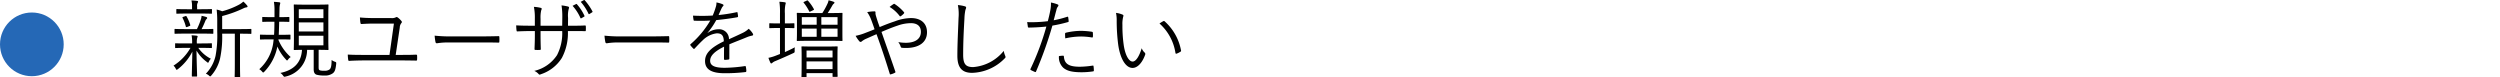 <svg xmlns="http://www.w3.org/2000/svg" width="471" height="14.54" viewBox="0 0 471 14.54">
  <g id="グループ_1698" data-name="グループ 1698" transform="translate(-829 -1414.644)">
    <g id="グループ_1693" data-name="グループ 1693">
      <g id="パス_643" data-name="パス 643" transform="translate(829 1417)" fill="#2568b6">
        <path d="M 6 11 C 3.243 11 1 8.757 1 6 C 1 3.243 3.243 1 6 1 C 8.757 1 11 3.243 11 6 C 11 8.757 8.757 11 6 11 Z" stroke="none"/>
        <path d="M 6 2 C 3.794 2 2 3.794 2 6 C 2 8.206 3.794 10 6 10 C 8.206 10 10 8.206 10 6 C 10 3.794 8.206 2 6 2 M 6 0 C 9.314 0 12 2.686 12 6 C 12 9.314 9.314 12 6 12 C 2.686 12 0 9.314 0 6 C 0 2.686 2.686 0 6 0 Z" stroke="none" fill="#2568b6"/>
      </g>
      <path id="パス_644" data-name="パス 644" d="M15.36,6.224c0-.112-.016-.128-.128-.128-.08,0-.528.032-1.936.032H9.856V3.664a21.458,21.458,0,0,0,3.984-1.44,1.8,1.8,0,0,1,.592-.192c.128-.016.208-.08.208-.144a.346.346,0,0,0-.1-.224,4.972,4.972,0,0,0-.7-.72,3.955,3.955,0,0,1-.8.576A14.824,14.824,0,0,1,9.856,2.768a5.175,5.175,0,0,0-1.04-.32A18.962,18.962,0,0,1,8.928,4.7V6.672a20.574,20.574,0,0,1-.32,4.5,7.072,7.072,0,0,1-1.824,3.36,1.766,1.766,0,0,1,.608.368c.1.1.144.128.208.128s.128-.048.224-.176A7.409,7.409,0,0,0,9.456,11.68a19.481,19.481,0,0,0,.4-4.688H12.24V12.64c0,1.728-.032,2.3-.032,2.384,0,.128.016.128.128.128h.784c.112,0,.128,0,.128-.128,0-.08-.032-.656-.032-2.384V6.992h.08c1.408,0,1.856.032,1.936.032.112,0,.128-.016.128-.128Zm-7.44,2.7c0-.112-.016-.128-.128-.128-.08,0-.528.032-1.936.032H5.088V8.8a3.191,3.191,0,0,1,.08-1.072A.463.463,0,0,0,5.232,7.5c0-.064-.064-.112-.16-.128-.272-.032-.64-.064-.976-.08a7.023,7.023,0,0,1,.1,1.5v.032H3.072C1.664,8.832,1.2,8.8,1.12,8.8c-.112,0-.128.016-.128.128v.64c0,.112.016.128.128.128.08,0,.544-.032,1.952-.032h.816a9.529,9.529,0,0,1-3.2,3.344,1.956,1.956,0,0,1,.432.592c.064.128.1.192.16.192s.128-.048.24-.128a9.777,9.777,0,0,0,2.72-3.3c-.048,2.48-.1,3.92-.1,4.576,0,.112.016.128.128.128h.72c.128,0,.144-.016.144-.128,0-.672-.08-2.192-.112-4.768A7.031,7.031,0,0,0,6.976,12.32c.112.1.176.144.224.144s.08-.064.144-.192a1.792,1.792,0,0,1,.384-.56A6.465,6.465,0,0,1,5.36,9.664h.5c1.408,0,1.856.032,1.936.032.112,0,.128-.016.128-.128Zm.272-2.7c0-.112-.016-.128-.128-.128-.128,0-.592.032-1.984.032h-.1a16.022,16.022,0,0,0,.7-1.536,1.037,1.037,0,0,1,.24-.368c.064-.064.112-.112.112-.192s-.048-.144-.192-.192c-.256-.08-.512-.144-.864-.224A2.511,2.511,0,0,1,5.84,4.3,12.415,12.415,0,0,1,5.1,6.128H2.992c-1.44,0-1.9-.032-1.984-.032C.9,6.1.88,6.112.88,6.224V6.88c0,.112.016.128.128.128.08,0,.544-.032,1.984-.032H6.08c1.424,0,1.888.032,1.984.032.112,0,.128-.016.128-.128ZM7.936,2.48c0-.112-.016-.128-.128-.128-.08,0-.528.032-1.9.032H5.136v-.5a1.275,1.275,0,0,1,.08-.656.617.617,0,0,0,.1-.288c0-.064-.08-.112-.208-.128a9.2,9.2,0,0,0-1.04-.08,4.473,4.473,0,0,1,.112,1.152v.5H3.248c-1.376,0-1.824-.032-1.9-.032-.112,0-.128.016-.128.128V3.1c0,.112.016.128.128.128.08,0,.528-.032,1.9-.032H5.9c1.376,0,1.824.032,1.9.032.112,0,.128-.016.128-.128ZM2.56,3.808c-.208.08-.224.112-.16.224a7.687,7.687,0,0,1,.608,1.6c.032.144.08.144.288.08l.4-.16c.16-.064.176-.112.144-.224a7.2,7.2,0,0,0-.688-1.584c-.064-.1-.1-.112-.224-.064Zm25.472,6.224c1.2,0,1.632.032,1.728.032.112,0,.128-.016.128-.128,0-.1-.032-.624-.032-1.952v-4.4c0-1.36.032-1.872.032-1.968,0-.112-.016-.128-.128-.128-.1,0-.544.032-1.888.032H25.36c-1.344,0-1.792-.032-1.888-.032-.112,0-.128.016-.128.128,0,.1.032.608.032,1.968v4.4c0,1.328-.032,1.856-.032,1.952,0,.112.016.128.128.128.08,0,.448-.016,1.424-.032-.144,2.448-1.584,3.84-4.08,4.352a1.889,1.889,0,0,1,.512.5c.128.16.176.224.272.224a.8.8,0,0,0,.224-.048,5.139,5.139,0,0,0,4.032-5.024H27.1v3.68c0,.64.24.912.56,1.008a4.887,4.887,0,0,0,1.392.144,2.464,2.464,0,0,0,1.648-.416c.368-.288.528-.688.64-1.776.016-.288,0-.32-.24-.4a2.059,2.059,0,0,1-.624-.336c-.016.992-.08,1.568-.416,1.808a1.555,1.555,0,0,1-.944.224,2.819,2.819,0,0,1-.8-.064c-.256-.064-.288-.24-.288-.624Zm.9-.848h-4.64V7.376h4.64Zm0-2.608h-4.64V4.864h4.64Zm0-2.512h-4.64V2.384h4.64Zm-8.464,4h.416c1.232,0,1.616.032,1.712.032.112,0,.128-.016.128-.128V7.3c0-.112-.016-.128-.128-.128-.1,0-.48.032-1.712.032h-.368c.032-.752.064-1.616.08-2.464h.224c1.136,0,1.488.032,1.568.032.112,0,.128-.016.128-.128V3.968c0-.112-.016-.128-.128-.128-.08,0-.432.032-1.568.032h-.192l.032-1.648a3.36,3.36,0,0,1,.08-.72,1.371,1.371,0,0,0,.064-.288c0-.08-.08-.128-.192-.144-.3-.032-.592-.064-1.008-.08a9.458,9.458,0,0,1,.112,1.68v1.2H19.1c-1.136,0-1.472-.032-1.568-.032-.112,0-.128.016-.128.128V4.64c0,.112.016.128.128.128.1,0,.432-.032,1.568-.032H19.7c0,.864-.016,1.728-.064,2.464H18.8c-1.232,0-1.616-.032-1.712-.032s-.112.016-.112.128v.672c0,.112.016.128.112.128s.48-.032,1.712-.032h.752l-.048.448a8.172,8.172,0,0,1-2.656,5.168,2.163,2.163,0,0,1,.512.432c.112.128.16.192.224.192s.128-.064.24-.176a9.383,9.383,0,0,0,2.432-4.72,8.528,8.528,0,0,0,1.6,2.432c.112.128.16.192.224.192s.112-.064.208-.192a1.8,1.8,0,0,1,.48-.448,8.846,8.846,0,0,1-2.32-3.248Zm22.08,2.928.768-5.152a1.439,1.439,0,0,1,.288-.832.28.28,0,0,0,0-.432,3.4,3.4,0,0,0-.7-.656.288.288,0,0,0-.352,0,1.659,1.659,0,0,1-.88.128H38.448c-.928,0-1.744-.032-2.64-.112.016.336.064.816.1,1.008.032.176.08.24.224.224.768-.048,1.456-.08,2.272-.08h3.808l-.832,5.9H36.608c-.912,0-2.064,0-3.088-.064a8.619,8.619,0,0,0,.08.96c.016.192.08.24.256.224.816-.048,1.872-.08,2.816-.08h6.9c.96,0,1.84.016,2.816.032.144,0,.192-.032.192-.208a5.406,5.406,0,0,0,0-.72c0-.144-.048-.192-.24-.192-.928.048-1.728.048-2.64.048ZM58.384,8.64c1.072,0,2.256,0,3.456.032.192.016.24-.016.24-.192a7.216,7.216,0,0,0,0-.832c0-.176-.048-.208-.24-.192-1.216.032-2.4.048-3.5.048H53.424a29.223,29.223,0,0,1-3.536-.144,9.458,9.458,0,0,0,.16,1.216c.048.16.128.224.272.224a13.089,13.089,0,0,1,2.16-.16Zm17.488-6.9a8.524,8.524,0,0,1,1.472,2.272c.032.1.1.112.192.064l.528-.3a.111.111,0,0,0,.048-.16A8.985,8.985,0,0,0,76.688,1.44c-.064-.064-.1-.064-.16-.032ZM77.408.992a9.317,9.317,0,0,1,1.456,2.224c.048.112.112.112.192.064l.48-.3c.1-.064.128-.1.08-.192A10.455,10.455,0,0,0,78.16.688C78.1.624,78.048.64,77.984.672Zm-2.4,4.5.016-1.472A5.1,5.1,0,0,1,75.152,2.3c.1-.224.08-.368-.16-.432a9.219,9.219,0,0,0-1.2-.208,13.552,13.552,0,0,1,.144,2.4L73.92,5.488H69.84V4.176a5.819,5.819,0,0,1,.128-1.6c.1-.208.16-.384-.08-.448a6.818,6.818,0,0,0-1.3-.192,10.663,10.663,0,0,1,.176,2.24V5.488h-.816c-1.024,0-1.872-.016-2.7-.064.016.352.032.688.064.912.032.176.032.24.176.224.688-.032,1.616-.064,2.464-.064h.816v.816c0,.912-.032,1.728-.064,2.544,0,.16.048.192.192.192a6.671,6.671,0,0,0,.8,0c.144,0,.192-.032.192-.176-.032-.848-.048-1.7-.048-2.592V6.5h4.08a8.977,8.977,0,0,1-.976,4.528A7.019,7.019,0,0,1,68.656,14a2.242,2.242,0,0,1,.832.608c.144.144.192.112.432.016a7.377,7.377,0,0,0,3.936-3.072A9.982,9.982,0,0,0,74.992,6.5H75.6c.9,0,1.744-.016,2.56.016.176.016.208-.032.208-.192a4.933,4.933,0,0,0,0-.688c0-.144-.016-.192-.192-.192-.88.048-1.7.048-2.592.048ZM90.384,8.64c1.072,0,2.256,0,3.456.032.192.016.24-.016.24-.192a7.216,7.216,0,0,0,0-.832c0-.176-.048-.208-.24-.192-1.216.032-2.4.048-3.5.048H85.424a29.223,29.223,0,0,1-3.536-.144,9.458,9.458,0,0,0,.16,1.216c.048.16.128.224.272.224a13.089,13.089,0,0,1,2.16-.16Zm15.024.352c1.168-.5,2.176-.864,3.392-1.376a4.678,4.678,0,0,1,.88-.256c.16-.032.288-.128.16-.368a3.843,3.843,0,0,0-.784-.928,4.379,4.379,0,0,1-1.216.816c-.8.384-1.712.8-2.5,1.152a1.851,1.851,0,0,0-2.016-1.872,3.468,3.468,0,0,0-2,.688l-.016-.032a13.414,13.414,0,0,0,1.632-2.384c1.28-.128,2.64-.3,3.9-.528.176-.032.208-.08.208-.192-.016-.256-.064-.48-.1-.7-.032-.1-.064-.1-.192-.064a30.21,30.21,0,0,1-3.376.528c.208-.48.352-.816.544-1.216a1.485,1.485,0,0,1,.288-.448.2.2,0,0,0-.032-.352,5.172,5.172,0,0,0-1.2-.352,2.4,2.4,0,0,1-.128.864,14.153,14.153,0,0,1-.576,1.6,32.025,32.025,0,0,1-3.712.016c.016.256.064.608.1.8.016.112.048.16.176.16,1.008.032,1.984.032,2.976-.032A17.568,17.568,0,0,1,98.112,8.96c-.1.1-.08.128-.032.224a5.194,5.194,0,0,0,.56.624c.08.08.144.08.24-.032.56-.592.944-1.008,1.52-1.552a4.546,4.546,0,0,1,2.624-1.3c.944-.016,1.312.416,1.344,1.5-2.656,1.3-3.536,2.384-3.536,3.728,0,1.712,1.456,2.288,3.7,2.288a31.616,31.616,0,0,0,3.952-.224c.064-.016.128-.08.128-.224a4.558,4.558,0,0,0-.1-.784.133.133,0,0,0-.176-.112,28.173,28.173,0,0,1-3.808.32c-1.856,0-2.736-.384-2.736-1.328,0-.96.864-1.776,2.624-2.656-.016.816-.016,1.6-.016,2.3,0,.112.048.192.144.192a4.38,4.38,0,0,0,.688-.064c.144-.016.176-.064.176-.192Zm21.3-4.32c0-1.008.016-1.376.016-1.472,0-.112-.016-.128-.112-.128s-.64.032-2.176.032h-.5c.368-.544.672-1.072.88-1.44a1.253,1.253,0,0,1,.256-.32.282.282,0,0,0,.144-.208c0-.064-.08-.128-.176-.16A6.983,6.983,0,0,0,124.1.7a2.317,2.317,0,0,1-.224.688,14.323,14.323,0,0,1-.944,1.712h-2.512c-1.552,0-2.1-.032-2.176-.032-.112,0-.128.016-.128.128,0,.1.032.464.032,1.472v2.08c0,1.024-.032,1.392-.032,1.472,0,.128.016.144.128.144.08,0,.624-.032,2.176-.032h4.016c1.536,0,2.08.032,2.176.032s.112-.016.112-.144c0-.08-.016-.448-.016-1.472Zm-.912,2.9h-3.056V6.032h3.056Zm0-2.272h-3.056V3.872h3.056Zm-3.936,2.272h-2.8V6.032h2.8Zm0-2.272h-2.8V3.872h2.8Zm3.92,5.68c0-.992.032-1.376.032-1.472,0-.112-.016-.128-.128-.128-.1,0-.56.032-1.92.032h-2.72c-1.36,0-1.84-.032-1.92-.032-.112,0-.128.016-.128.128,0,.1.032.48.032,1.68V12.4c0,2.224-.032,2.576-.032,2.672s.016.112.128.112h.7c.112,0,.128-.016.128-.112v-.656h4.9v.576c0,.112.016.128.128.128h.7c.112,0,.128-.016.128-.128,0-.08-.032-.448-.032-2.64Zm-.928,2.688h-4.9V12.208h4.9Zm0-2.192h-4.9V10.16h4.9ZM115.872,5.92h.176c1.088,0,1.392.032,1.488.032.112,0,.128-.016.128-.128V5.152c0-.112-.016-.128-.128-.128-.1,0-.4.032-1.488.032h-.176v-1.9a6.578,6.578,0,0,1,.1-1.648,1.371,1.371,0,0,0,.064-.288c0-.08-.064-.128-.176-.144a7.991,7.991,0,0,0-1.024-.1,13.116,13.116,0,0,1,.112,2.208V5.056h-.4c-1.088,0-1.392-.032-1.488-.032-.112,0-.128.016-.128.128v.672c0,.112.016.128.128.128.1,0,.4-.032,1.488-.032h.4v4.9l-.656.256a8,8,0,0,1-1.52.464,7.745,7.745,0,0,0,.352.88c.048.112.112.176.176.176a.36.36,0,0,0,.224-.128,1.943,1.943,0,0,1,.592-.336c1.072-.448,2.3-.992,3.328-1.472.272-.128.272-.144.272-.48a2.677,2.677,0,0,1,.032-.624c-.608.32-1.232.624-1.872.9Zm3.68-4.96c-.192.08-.208.1-.128.208a8.478,8.478,0,0,1,1.024,1.6c.064.128.08.128.288.016l.448-.208c.192-.1.208-.112.128-.256A7.6,7.6,0,0,0,120.24.8c-.1-.1-.112-.112-.272-.032Zm14.176,4.784c-.128-.384-.24-.656-.416-1.2-.192-.608-.272-.848-.32-1.056a1.237,1.237,0,0,1-.048-.464c0-.144-.016-.24-.208-.24a7.3,7.3,0,0,0-1.36.144,6.18,6.18,0,0,1,.768,1.472c.24.64.432,1.184.624,1.76-.8.336-1.344.528-1.952.768a9.918,9.918,0,0,1-1.616.464,5.669,5.669,0,0,0,.672.992.382.382,0,0,0,.272.16.4.4,0,0,0,.24-.128,3.613,3.613,0,0,1,.864-.5c.576-.256,1.12-.5,1.888-.832.944,2.576,1.68,4.832,2.5,7.472.032.1.048.112.144.1a3.048,3.048,0,0,0,.784-.288c.16-.08.16-.128.1-.288-.864-2.528-1.7-4.864-2.592-7.424.976-.416,1.968-.832,3.024-1.184a7.6,7.6,0,0,1,2.544-.464c.88,0,1.856.352,1.856,1.632,0,1.44-1.232,2.064-2.832,2.064a7.987,7.987,0,0,1-1.424-.128,2.9,2.9,0,0,1,.464.912.259.259,0,0,0,.256.16,5.788,5.788,0,0,0,.752.032c2.3,0,3.936-.976,3.936-2.96,0-1.7-1.168-2.672-3.008-2.672a9.008,9.008,0,0,0-3.04.608C135.584,4.992,134.72,5.328,133.728,5.744ZM135.6,1.952a6.626,6.626,0,0,1,1.888,1.7.144.144,0,0,0,.208.048,3.2,3.2,0,0,0,.608-.528.174.174,0,0,0,0-.24,8.235,8.235,0,0,0-1.728-1.52c-.112-.064-.144-.064-.24,0A8.347,8.347,0,0,0,135.6,1.952ZM148.464,1.6a8.81,8.81,0,0,1,.128,2.416c-.08,2.256-.224,4.864-.224,7.136,0,2.352.976,3.216,2.784,3.216a8.9,8.9,0,0,0,6.1-2.688c.144-.128.192-.208.192-.3a.814.814,0,0,0-.064-.224,3.787,3.787,0,0,1-.272-.928,8.222,8.222,0,0,1-5.76,3.056c-1.392,0-1.888-.544-1.888-2.336,0-2.208.1-4.4.24-6.816a9.118,9.118,0,0,1,.192-1.648,1.221,1.221,0,0,0,.128-.416c0-.112-.08-.192-.256-.24A6.357,6.357,0,0,0,148.464,1.6Zm18.048,2.864c.176-.608.32-1.264.512-1.92a1.45,1.45,0,0,1,.256-.624.429.429,0,0,0,.128-.256.187.187,0,0,0-.128-.176A6.4,6.4,0,0,0,166,1.12a6.43,6.43,0,0,1-.128,1.5c-.112.592-.24,1.168-.464,2.016a25.22,25.22,0,0,1-2.88.192A9.329,9.329,0,0,1,161.52,4.8c.048.32.1.656.128.88.032.144.064.16.256.16,1.088-.016,2.192-.08,3.232-.192a49.619,49.619,0,0,1-2.992,7.984.157.157,0,0,0,.064.208c.208.112.624.3.752.352.112.048.176.048.24-.1a72.311,72.311,0,0,0,3.072-8.624,26.557,26.557,0,0,0,2.9-.656c.144-.032.176-.08.16-.24-.016-.192-.048-.464-.08-.656-.016-.112-.064-.144-.192-.112A19.309,19.309,0,0,1,166.512,4.464Zm.992,6.752a2.716,2.716,0,0,0,.784,2.16c.72.656,1.792.88,3.52.88a14.548,14.548,0,0,0,2.1-.16c.128-.016.176-.048.176-.208a5.733,5.733,0,0,0-.064-.768c-.016-.128-.064-.128-.192-.112a17.163,17.163,0,0,1-2.368.208c-2.016,0-2.912-.48-3.024-1.92-.016-.128-.048-.16-.176-.16A5.03,5.03,0,0,0,167.5,11.216Zm1.2-3.344a13.972,13.972,0,0,1,2.944-.352A12.8,12.8,0,0,1,173.7,7.7c.144.032.192-.016.208-.208a4.99,4.99,0,0,0-.016-.7c-.016-.1-.048-.144-.24-.176a16.057,16.057,0,0,0-1.984-.16,12.758,12.758,0,0,0-2.8.336c-.176.048-.208.1-.208.24C168.656,7.216,168.672,7.6,168.7,7.872Zm9.552-4.8a6.79,6.79,0,0,1,.128,1.536,35.11,35.11,0,0,0,.288,4.464c.352,2.512,1.36,4.368,2.7,4.368,1.072,0,1.936-1.216,2.384-2.512a.357.357,0,0,0-.128-.4,2.034,2.034,0,0,1-.528-.8c-.464,1.488-1.072,2.512-1.712,2.512-.768,0-1.456-1.376-1.7-3.264a25.548,25.548,0,0,1-.224-3.632,5.5,5.5,0,0,1,.128-1.472,1.188,1.188,0,0,0,.064-.288c0-.064-.048-.128-.144-.176A4.4,4.4,0,0,0,178.256,3.072Zm8.192,2a9.322,9.322,0,0,1,3.008,5.552.147.147,0,0,0,.208.128,3.167,3.167,0,0,0,.736-.368.183.183,0,0,0,.112-.208,9.7,9.7,0,0,0-3.12-5.536c-.064-.064-.144-.048-.24,0A6.538,6.538,0,0,0,186.448,5.072Z" transform="translate(861 1414)"/>
    </g>
    <rect id="長方形_1501" data-name="長方形 1501" width="471" height="8" transform="translate(829 1418)" fill="none"/>
  </g>
</svg>
